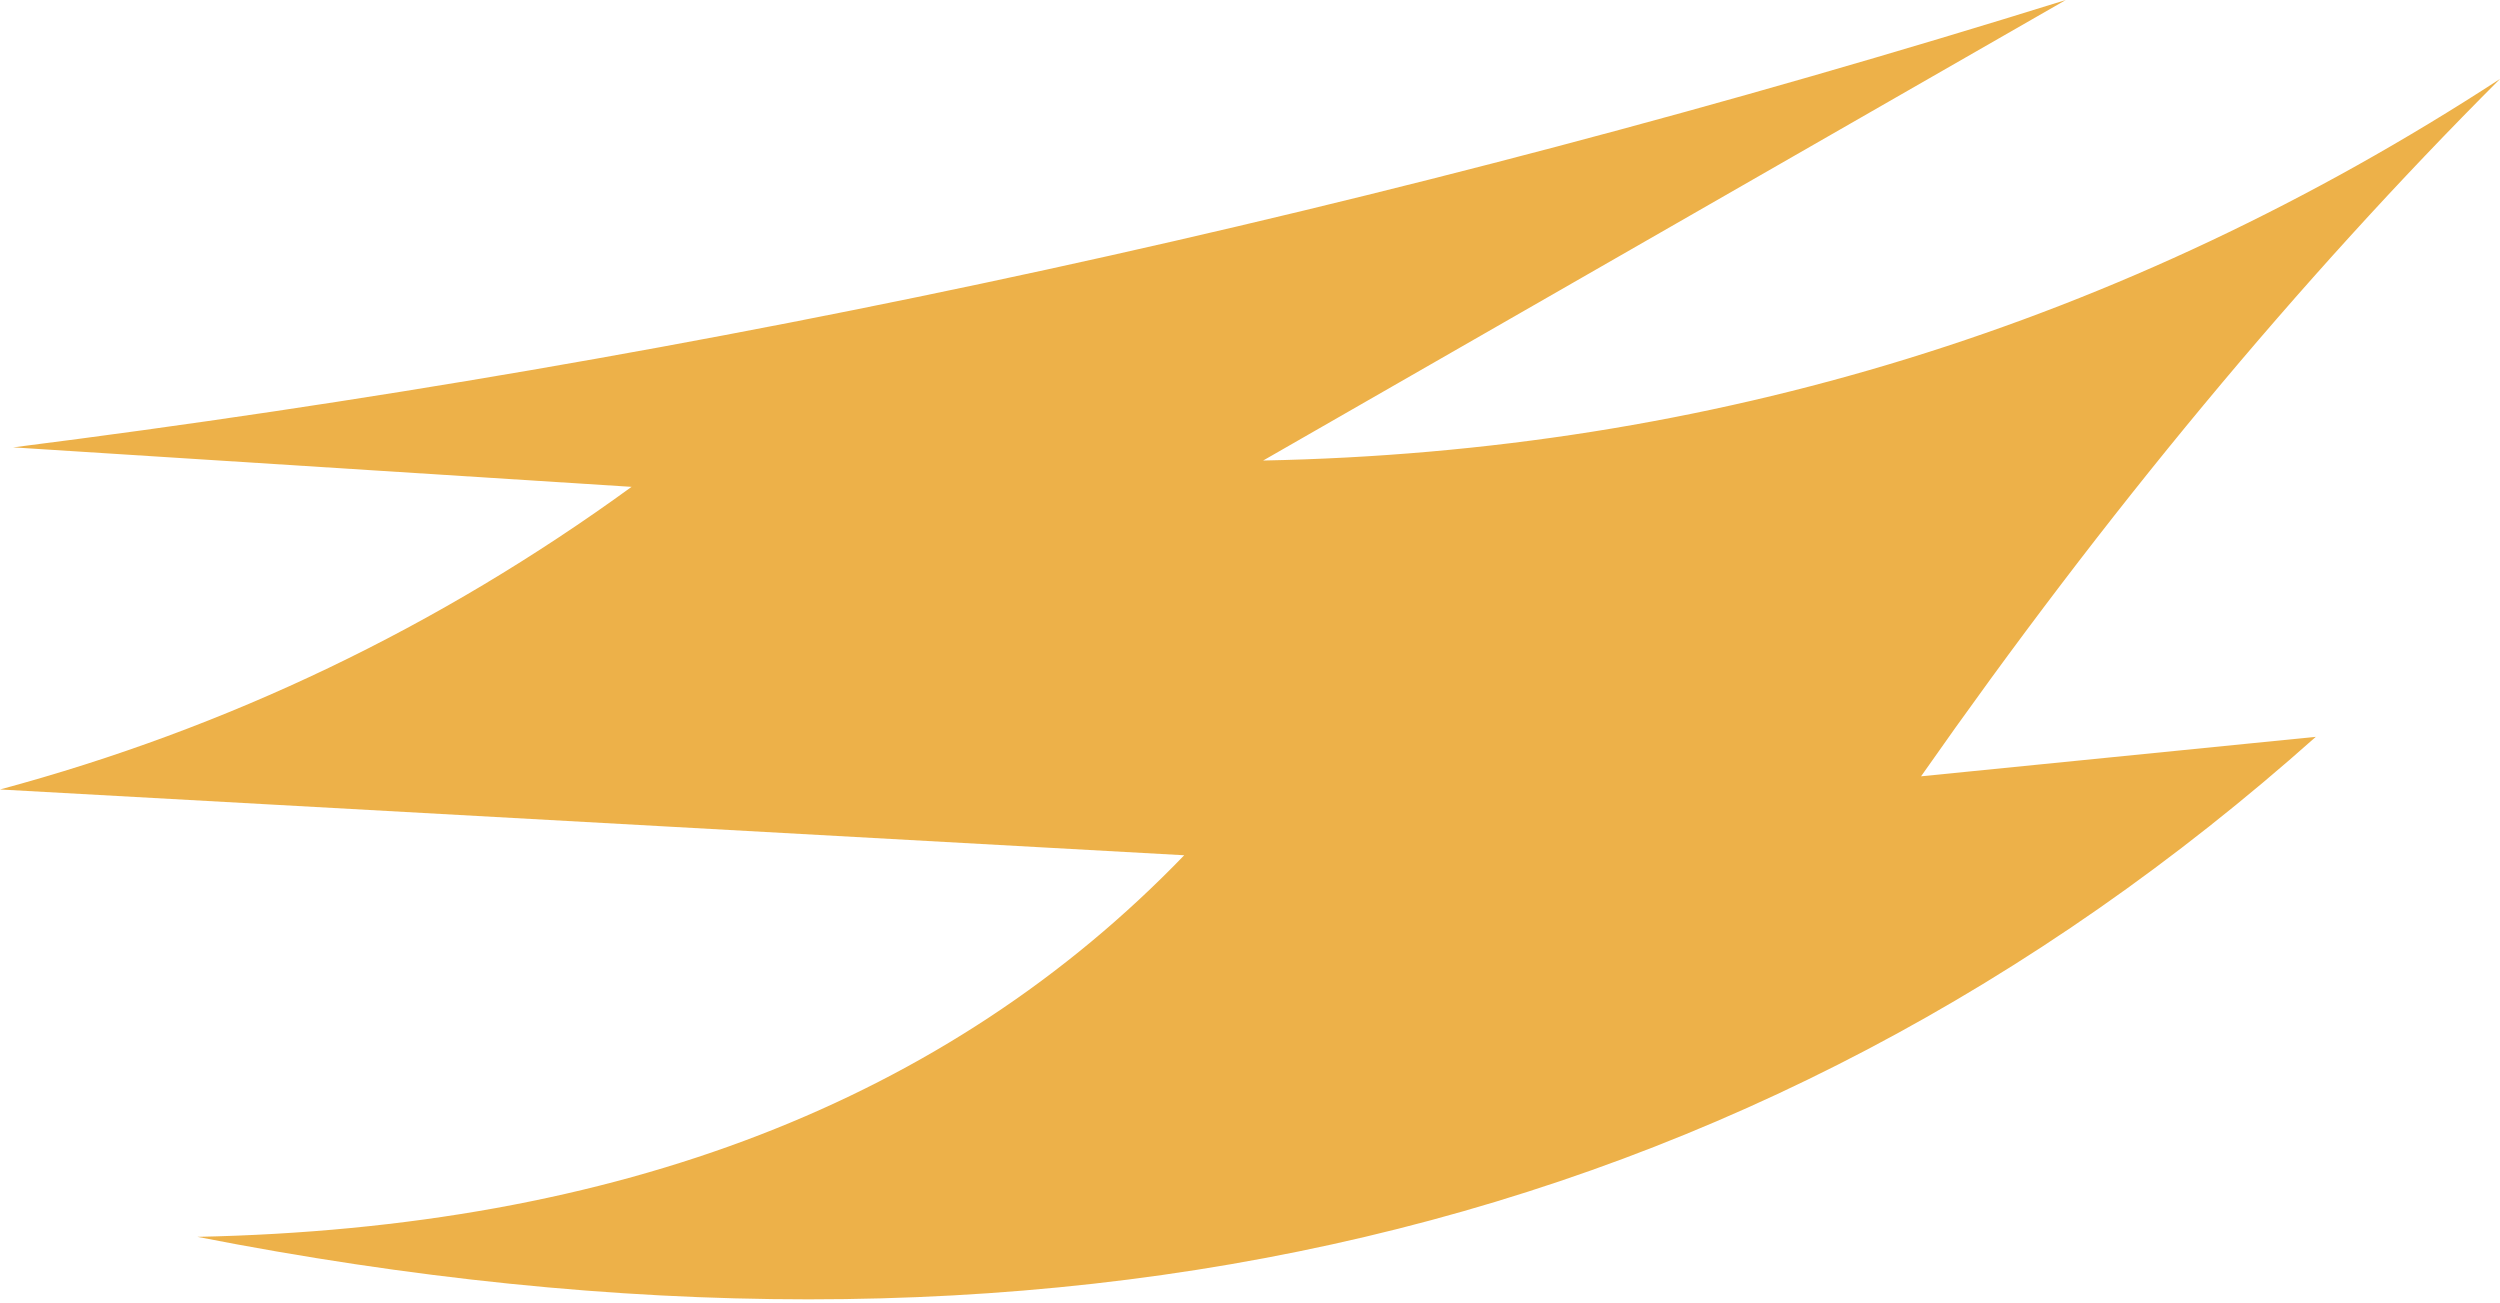 <?xml version="1.0" encoding="UTF-8" standalone="no"?>
<svg xmlns:xlink="http://www.w3.org/1999/xlink" height="4.95px" width="9.5px" xmlns="http://www.w3.org/2000/svg">
  <g transform="matrix(1.0, 0.0, 0.0, 1.0, 0.0, 0.0)">
    <path d="M7.3 2.95 L8.8 2.8 Q5.6 5.65 0.75 4.7 3.15 4.65 4.5 3.25 L0.0 3.0 Q1.3 2.65 2.4 1.85 L0.05 1.7 Q4.0 1.2 7.85 0.0 L4.8 1.75 Q7.35 1.7 9.5 0.3 8.35 1.45 7.3 2.95" fill="#edb149" fill-rule="evenodd" stroke="none"/>
  </g>
</svg>
